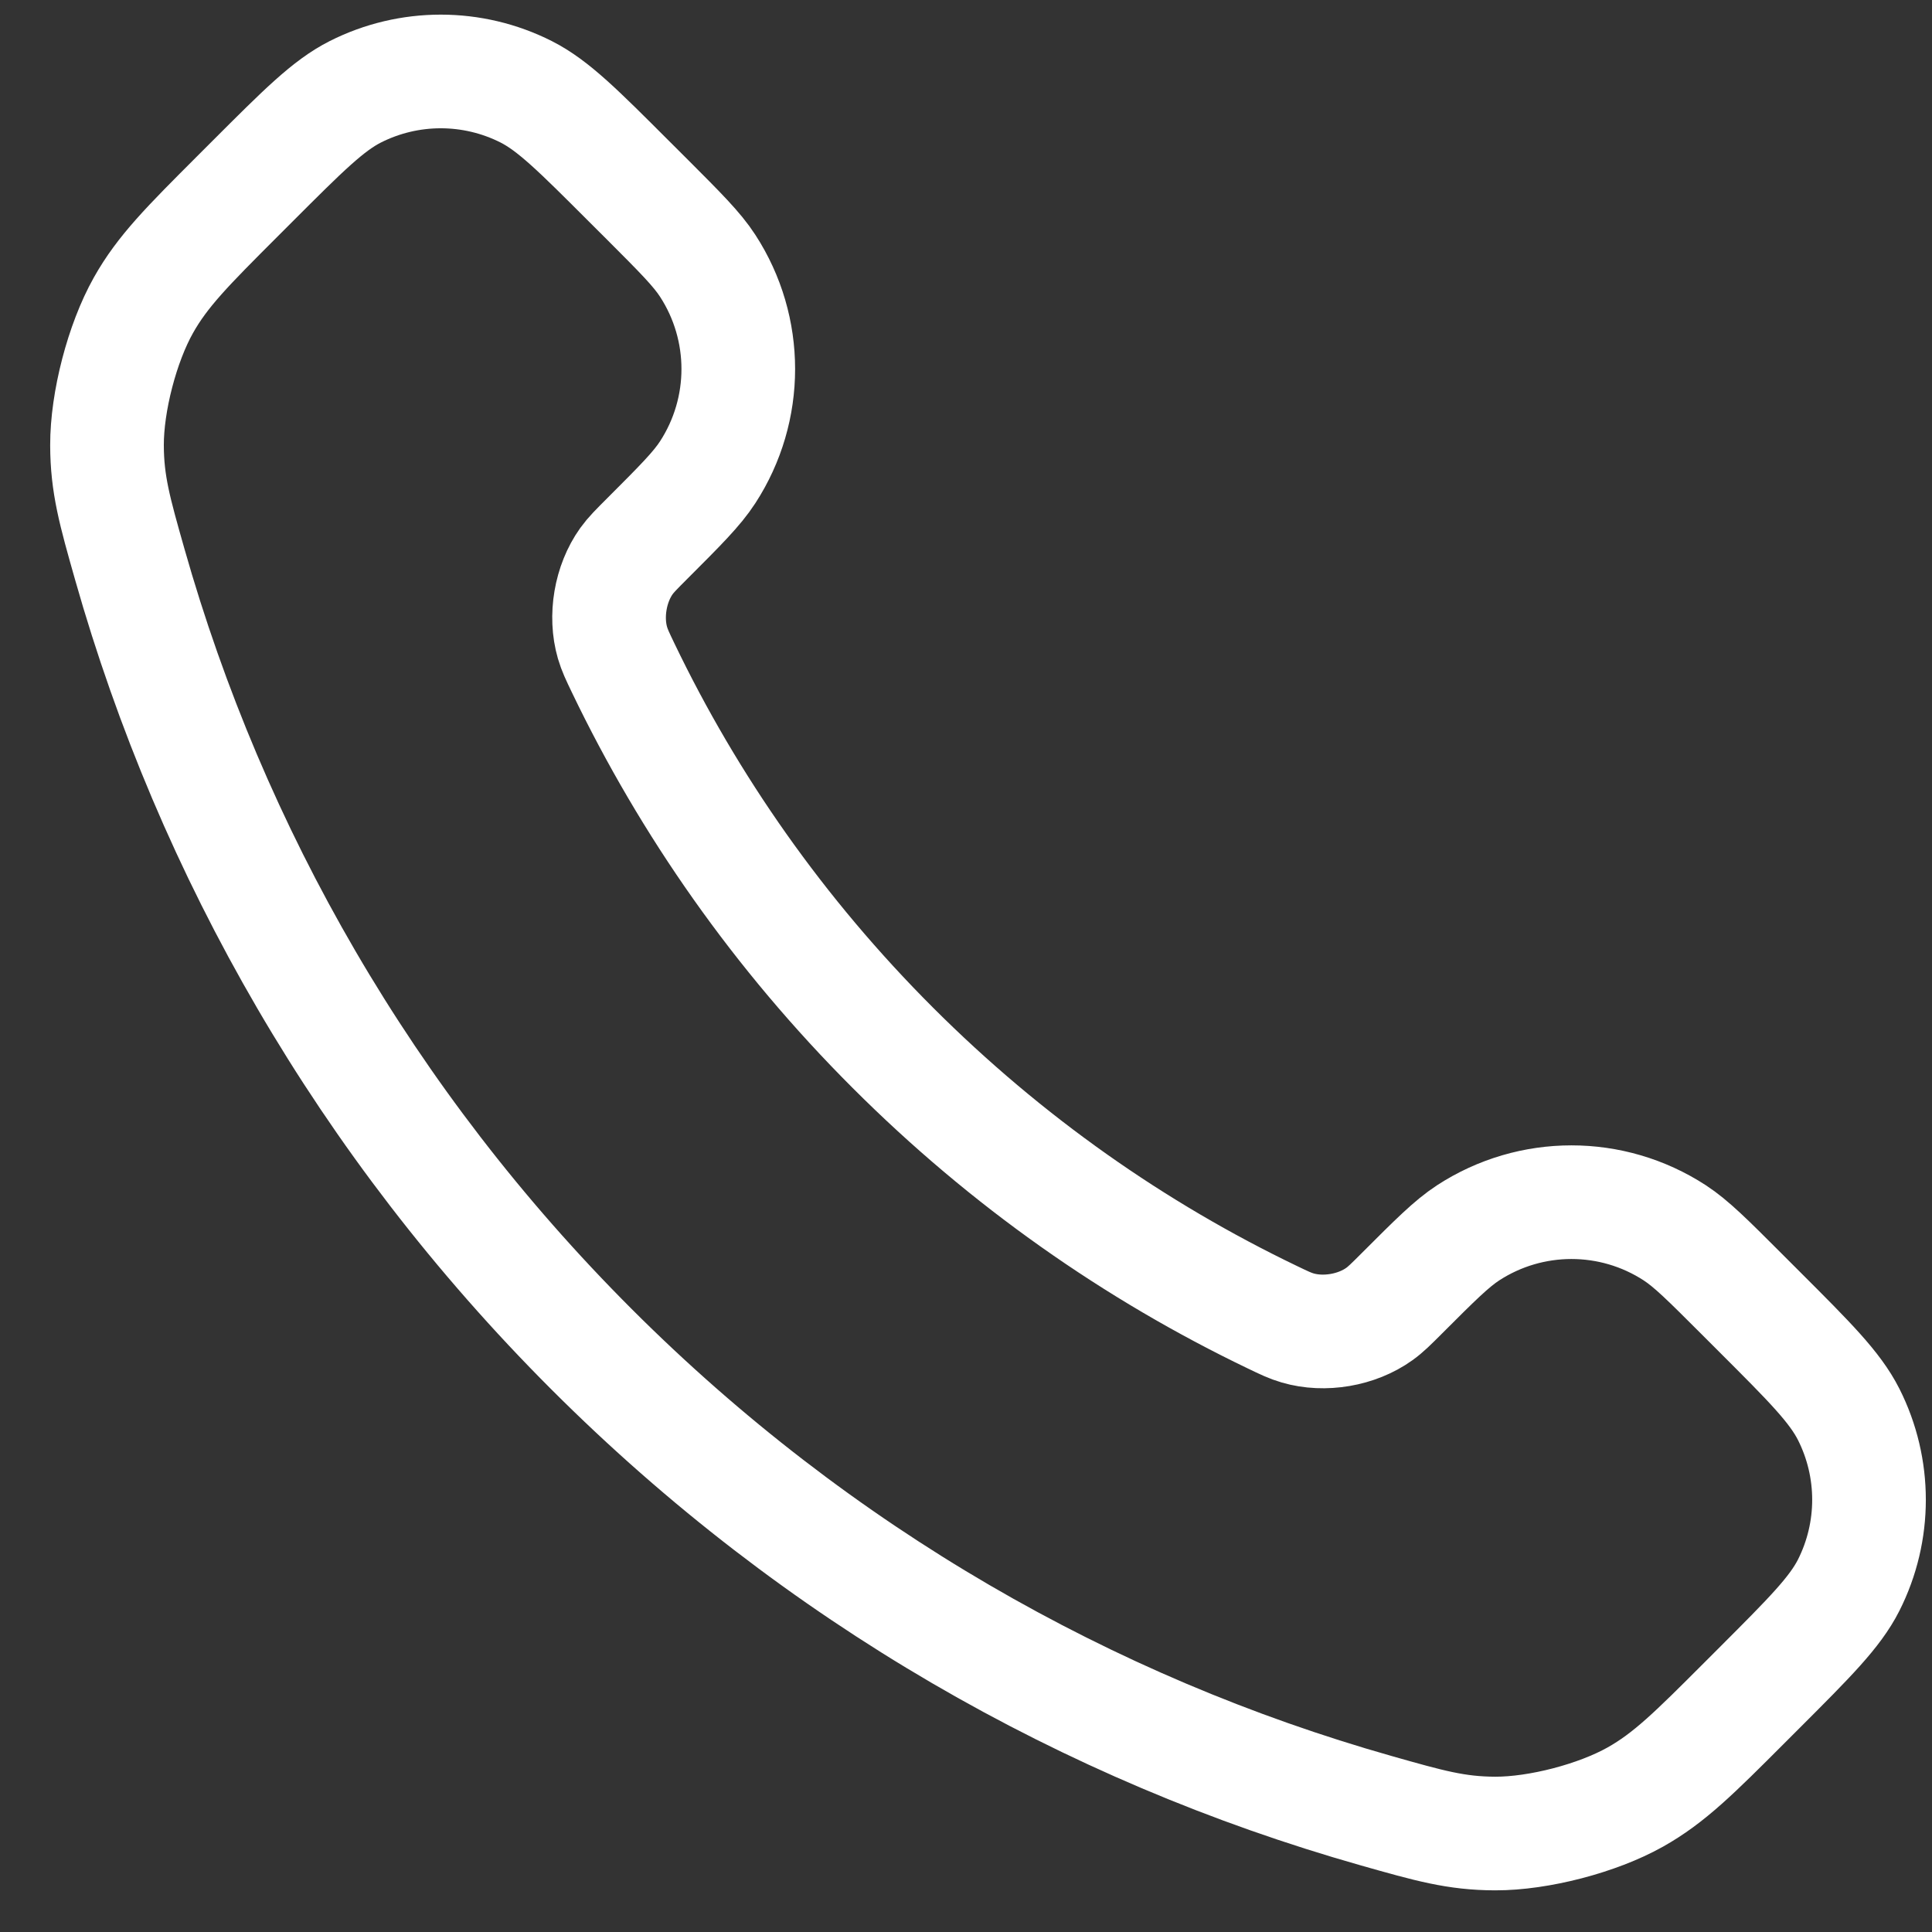 <svg width="34" height="34" viewBox="0 0 34 34" fill="none" xmlns="http://www.w3.org/2000/svg">
<rect x="0" y="0" width="34" height="34" fill="#333333" stroke="none"/>
<path d="M10.967 11.755C12.127 14.171 13.708 16.436 15.711 18.438C17.714 20.441 19.978 22.022 22.394 23.182C22.602 23.282 22.706 23.332 22.837 23.37C23.305 23.507 23.878 23.409 24.274 23.125C24.385 23.046 24.481 22.95 24.671 22.76C25.254 22.177 25.545 21.886 25.838 21.695C26.943 20.977 28.367 20.977 29.472 21.695C29.765 21.886 30.056 22.177 30.639 22.76L30.964 23.085C31.85 23.97 32.292 24.413 32.533 24.889C33.011 25.835 33.011 26.952 32.533 27.898C32.292 28.373 31.85 28.816 30.964 29.702L30.701 29.965C29.819 30.848 29.377 31.289 28.777 31.626C28.111 32 27.077 32.269 26.313 32.267C25.625 32.265 25.155 32.131 24.214 31.864C19.158 30.429 14.388 27.722 10.408 23.742C6.428 19.762 3.72 14.991 2.285 9.935C2.018 8.995 1.885 8.524 1.883 7.836C1.881 7.072 2.149 6.038 2.524 5.372C2.861 4.772 3.302 4.331 4.185 3.448L4.447 3.186C5.333 2.3 5.776 1.857 6.252 1.616C7.198 1.138 8.315 1.138 9.261 1.616C9.736 1.857 10.179 2.3 11.065 3.186L11.39 3.51C11.972 4.093 12.264 4.384 12.454 4.677C13.172 5.782 13.172 7.206 12.454 8.311C12.264 8.604 11.972 8.896 11.39 9.478C11.199 9.669 11.104 9.764 11.024 9.875C10.741 10.271 10.643 10.845 10.779 11.312C10.818 11.444 10.867 11.547 10.967 11.755Z" stroke="white" stroke-width="2" stroke-linecap="round" stroke-linejoin="round"/>
</svg>
